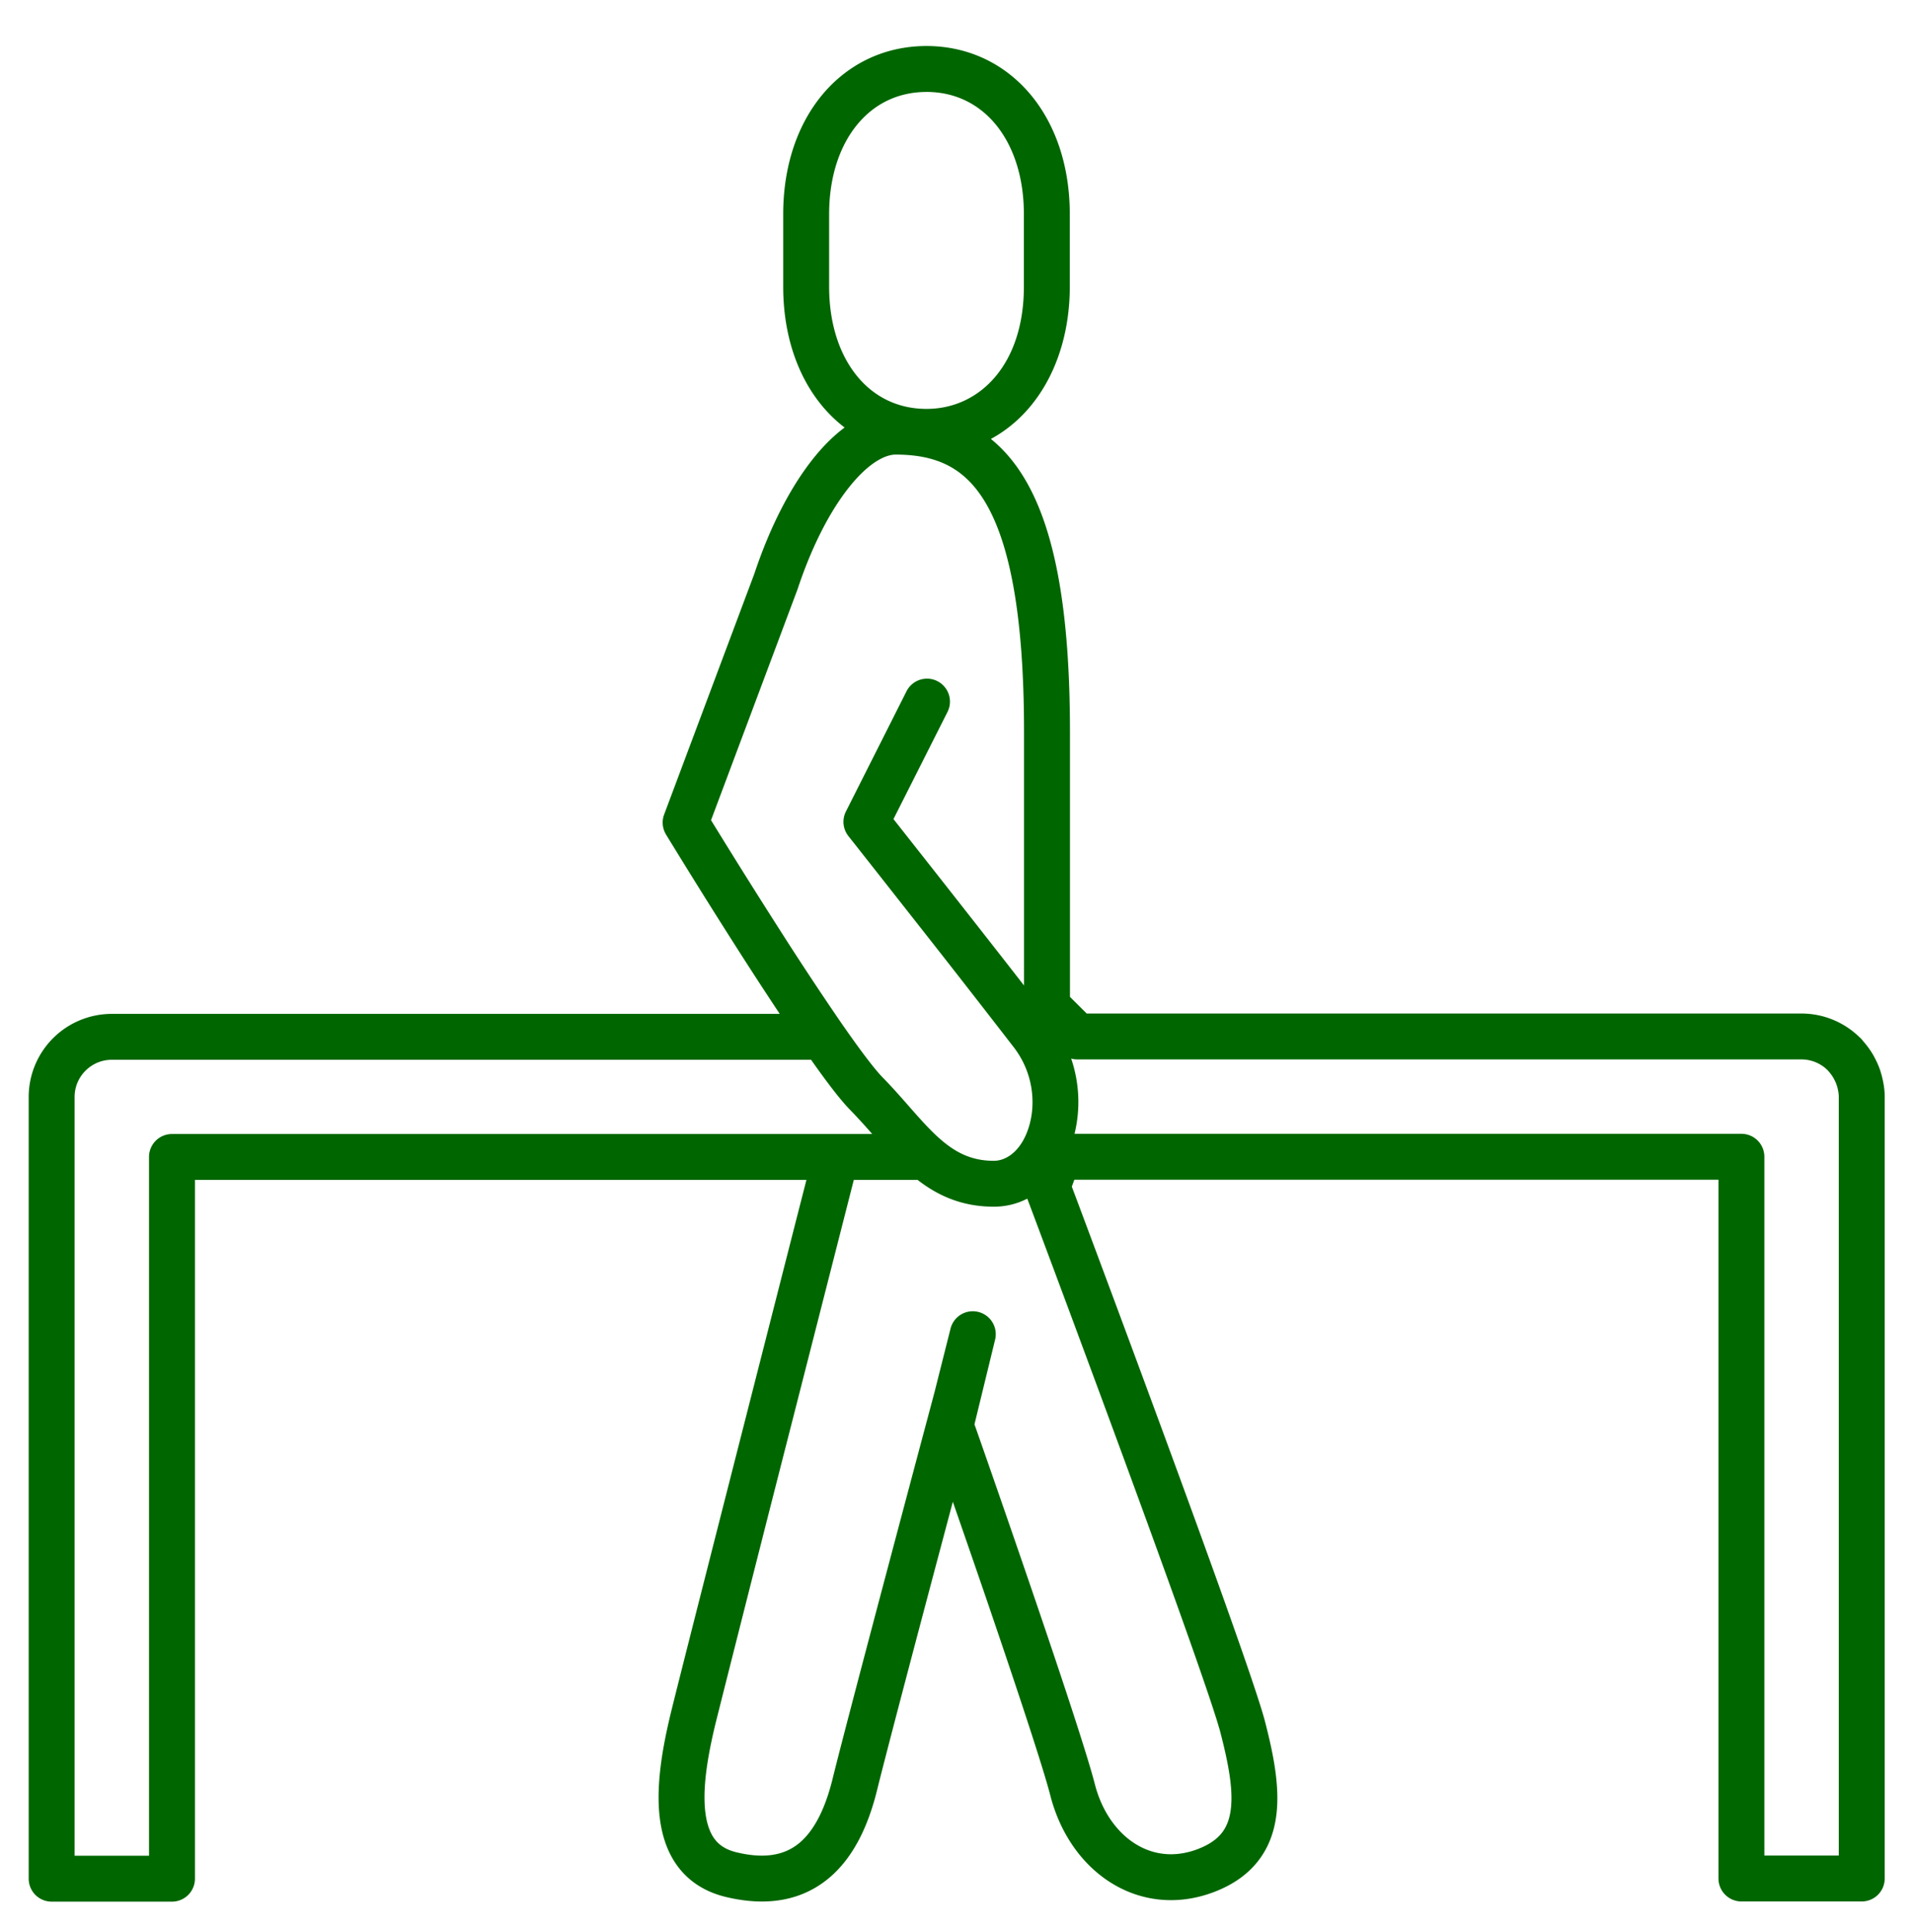 <svg xmlns="http://www.w3.org/2000/svg" fill="none" viewBox="0 0 100 101"><path fill="#060" d="M48.432 2.406c2.198 0 4.106.94 5.443 2.543 1.325 1.59 2.047 3.775 2.047 6.247v3.79c0 3.572-1.556 6.572-4.124 7.961.684.555 1.286 1.263 1.8 2.139 1.552 2.643 2.333 6.844 2.333 13.187v13.841l.875.87H94.16c1.17 0 2.24.462 3.024 1.22.076.064.133.127.173.176q.019.023.035.047c.23.26.439.548.613.883h-.001c.103.197.203.412.283.652l.074.249c.083.32.16.7.16 1.122v40.87a1.2 1.2 0 0 1-1.2 1.2h-6.29a1.2 1.2 0 0 1-1.2-1.2v-36.53H56.16l-.132.362.25.665a2415 2415 0 0 1 4.385 11.808c2.43 6.603 5.019 13.754 5.469 15.507.427 1.663.802 3.447.568 5.013-.121.814-.411 1.606-.963 2.297-.551.692-1.309 1.214-2.258 1.578l-.002.001c-1.953.747-3.88.488-5.435-.499-1.532-.972-2.64-2.606-3.135-4.533-.415-1.617-1.99-6.323-3.485-10.691-.579-1.69-1.143-3.317-1.614-4.673l-.975 3.666c-1.228 4.628-2.557 9.669-2.979 11.386-.45 1.835-1.213 3.536-2.541 4.637-1.393 1.155-3.207 1.49-5.363.973-1.087-.26-1.933-.809-2.522-1.6-.573-.77-.842-1.686-.946-2.592-.204-1.78.195-3.844.622-5.58v-.001c.427-1.732 2.286-9.039 4.037-15.904l2.354-9.23.66-2.58H10.19v36.53a1.2 1.2 0 0 1-1.2 1.2H2.7a1.2 1.2 0 0 1-1.2-1.2v-40.87a4.345 4.345 0 0 1 4.34-4.34h34.92a218 218 0 0 1-2.019-3.096 363 363 0 0 1-3.606-5.758l-.237-.385-.061-.1-.017-.027-.004-.007v-.003a1.2 1.2 0 0 1-.1-1.044l4.712-12.577c.815-2.45 1.889-4.541 3.093-6.046.49-.614 1.038-1.17 1.63-1.61a7.2 7.2 0 0 1-1.163-1.117c-1.324-1.589-2.047-3.774-2.047-6.247v-3.79c0-2.472.723-4.657 2.047-6.247 1.337-1.604 3.245-2.543 5.444-2.543M5.84 55.403c-1.067 0-1.94.874-1.94 1.94v39.67h3.89v-36.53a1.2 1.2 0 0 1 1.2-1.2h36.603a31 31 0 0 0-1.16-1.268c-.522-.532-1.243-1.489-2.035-2.612zm38.738 6.49-3.111 12.193a4172 4172 0 0 0-4.032 15.885c-.423 1.722-.719 3.418-.568 4.733.074.641.245 1.107.486 1.432.225.302.568.56 1.156.7 1.594.383 2.585.083 3.272-.486.752-.624 1.344-1.738 1.743-3.363.429-1.743 1.765-6.812 2.99-11.428.613-2.312 1.2-4.516 1.633-6.142l.52-1.946.143-.538.038-.141.01-.036.002-.009v-.003l.827-3.283a1.2 1.2 0 0 1 2.33.576l-1.078 4.425.123.346a1136 1136 0 0 1 2.631 7.595c1.48 4.32 3.095 9.14 3.54 10.872.365 1.423 1.15 2.504 2.096 3.104.922.585 2.055.756 3.291.284l.223-.093c.495-.221.81-.48 1.018-.74.239-.3.394-.673.466-1.156.154-1.029-.086-2.375-.52-4.062-.41-1.598-2.932-8.581-5.396-15.275a2279 2279 0 0 0-4.38-11.795l-.299-.797q-.016-.045-.032-.083c-.515.266-1.1.421-1.75.421-1.671 0-2.933-.584-3.981-1.4h-3.337zm11.416-6.553a7.03 7.03 0 0 1 .176 3.933h34.86a1.2 1.2 0 0 1 1.2 1.2v36.53h3.89v-39.67c0-.138-.024-.298-.08-.517l-.062-.182a3 3 0 0 0-.101-.214l-.001-.003a2 2 0 0 0-.306-.429q-.014-.017-.028-.036l-.139-.126a1.95 1.95 0 0 0-1.243-.442H56.31a1.2 1.2 0 0 1-.316-.044M46.82 23.764c-.538 0-1.403.416-2.425 1.695-.983 1.229-1.942 3.051-2.696 5.322l-.015.043-4.515 12.053.01.017a361 361 0 0 0 3.583 5.718 173 173 0 0 0 3.124 4.734c.997 1.446 1.803 2.52 2.26 2.987.572.582 1.091 1.185 1.558 1.716.48.544.908 1.017 1.352 1.417.851.767 1.7 1.218 2.894 1.218.708 0 1.492-.581 1.857-1.853.35-1.225.178-2.791-.809-4.077a895 895 0 0 0-5.248-6.727 2898 2898 0 0 0-3.13-3.977l-.202-.254-.052-.066-.014-.017-.002-.004-.001-.002a1.2 1.2 0 0 1-.13-1.283l3.16-6.27a1.2 1.2 0 1 1 2.143 1.08l-2.817 5.586.533.676c.62.786 1.471 1.867 2.4 3.049 1.284 1.635 2.72 3.466 3.892 4.974V38.274c0-6.256-.79-9.91-2-11.972-.588-1-1.266-1.61-2.004-1.984-.75-.38-1.64-.553-2.706-.553m48.827 32.28.078.058q-.046-.03-.088-.066zM95.5 55.9l.005.005q-.022-.026-.043-.054zM48.432 4.807c-1.472 0-2.71.61-3.6 1.68-.903 1.082-1.49 2.692-1.49 4.71v3.79c0 2.017.587 3.627 1.49 4.71.89 1.069 2.129 1.679 3.6 1.679 2.803 0 5.09-2.35 5.09-6.39v-3.79c0-2.017-.588-3.627-1.49-4.71-.891-1.068-2.13-1.68-3.6-1.68"/></svg>